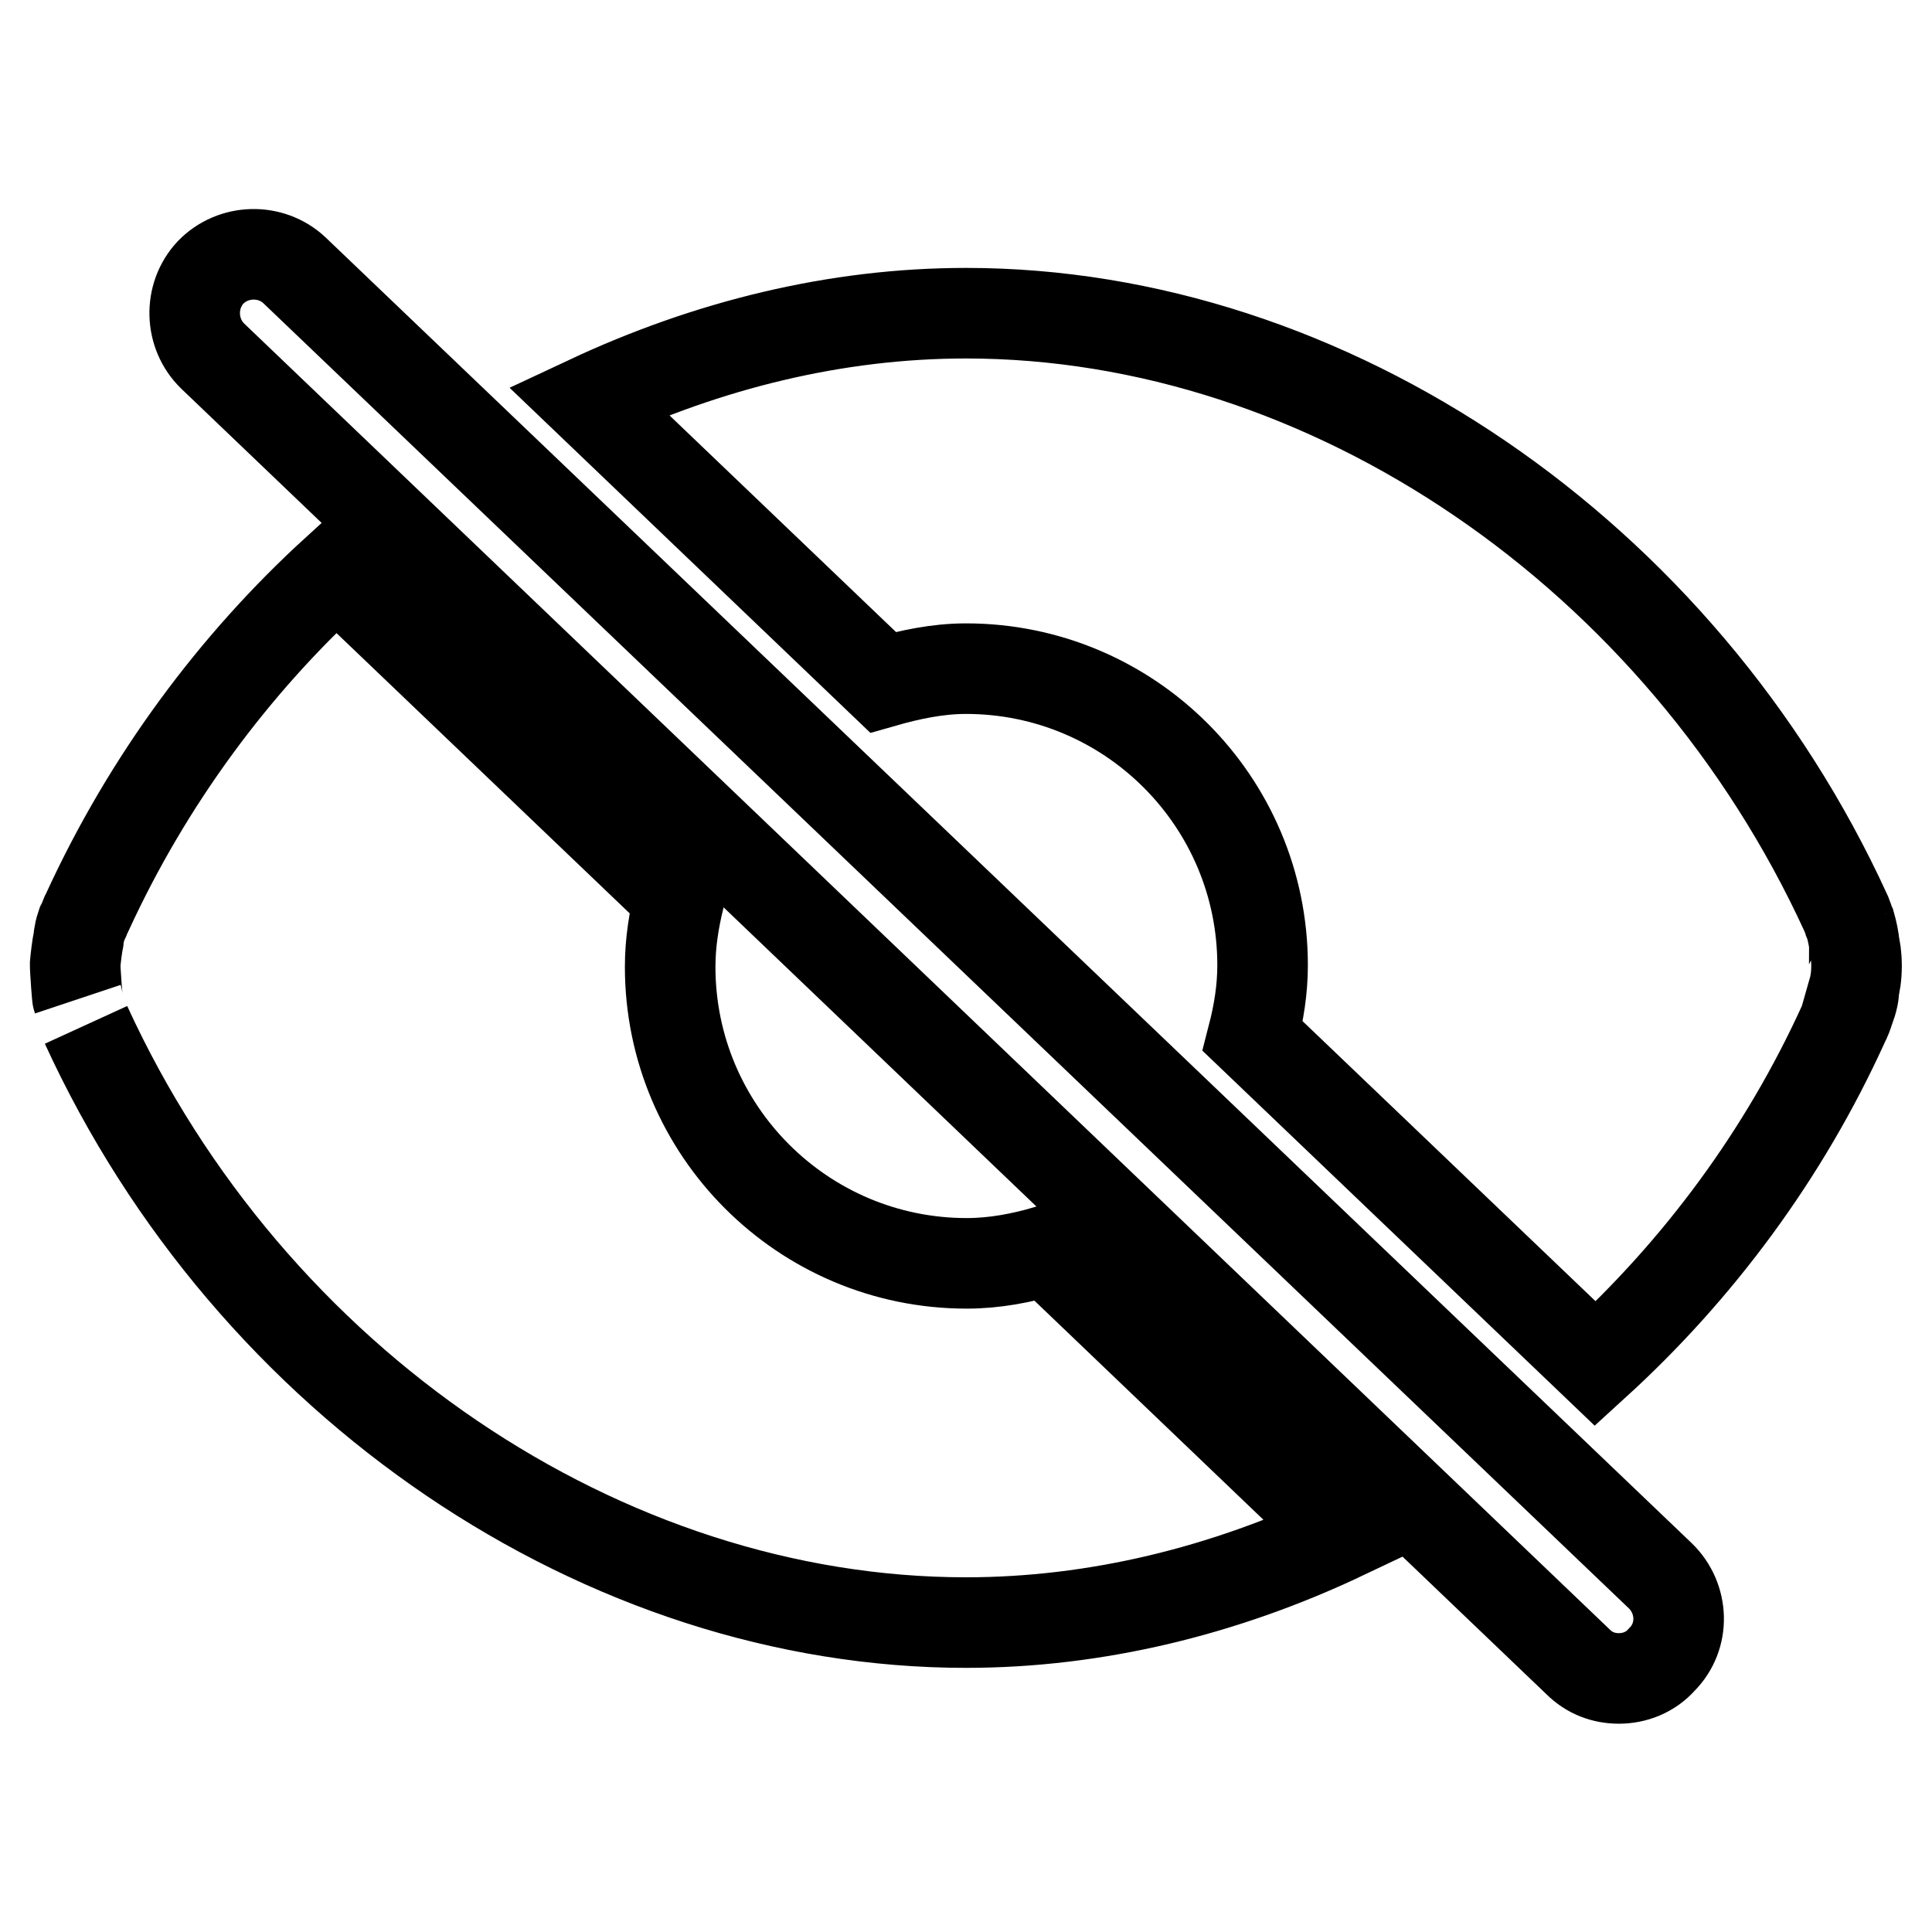 <?xml version="1.0" encoding="utf-8"?>
<!-- Svg Vector Icons : http://www.onlinewebfonts.com/icon -->
<!DOCTYPE svg PUBLIC "-//W3C//DTD SVG 1.1//EN" "http://www.w3.org/Graphics/SVG/1.1/DTD/svg11.dtd">
<svg version="1.1" xmlns="http://www.w3.org/2000/svg" xmlns:xlink="http://www.w3.org/1999/xlink" x="0px" y="0px" viewBox="0 0 256 256" enable-background="new 0 0 256 256" xml:space="preserve">
<g> <path stroke-width="12" fill-opacity="0" stroke="#000000"  d="M11.4,135.8C33.2,183.4,80.1,215,128,215c17.2,0,34.3-4.2,50.1-11.7l-39.3-37.6c-3.4,1-7,1.7-10.7,1.7 c-21.7,0-39.3-17.6-39.3-39.3c0-3.2,0.5-6.2,1.2-9.1L44.6,75.6c-13.6,12.4-25,27.8-33,45.2c-0.3,0.5-0.4,1-0.6,1.4 c-0.1,0.1-0.1,0.3-0.2,0.4c-0.4,1.2-0.4,2.1-0.4,1.9c-0.2,0.9-0.4,2.8-0.4,2.8c-0.1,0.6,0,1,0,1.5c0,0,0.2,3.3,0.3,3.6 M246,128 c0-1.4-0.2-2.6-0.3-2.7c0-0.7-0.3-2-0.5-2.7c-0.1-0.2-0.1-0.3-0.2-0.5c-0.1-0.4-0.3-0.8-0.4-1.1C222.8,73.4,176,41.5,128,41.5 c-17.2,0-34.2,4.2-50,11.6l39,37.3c3.5-1,7.2-1.8,11-1.8c21.7,0,39.3,17.6,39.3,39.3c0,3.2-0.5,6.3-1.3,9.4l45.4,43.4 c13.6-12.4,25-27.7,32.9-45.1c0.3-0.6,0.6-1.3,0.7-1.8c0.1-0.1,0.1-0.3,0.2-0.5c0.4-1.1,0.5-2.1,0.4-2.1c0,0,0,0,0,0 C245.8,130.5,246,129.4,246,128z M214.5,222.4c-2,0-3.9-0.7-5.4-2.2L28.2,47.2c-3.1-3-3.2-8-0.3-11.1c3-3.1,8-3.2,11.1-0.3 L220,208.8c3.1,3,3.3,8,0.2,11.1C218.7,221.6,216.6,222.4,214.5,222.4z"/></g>
</svg>